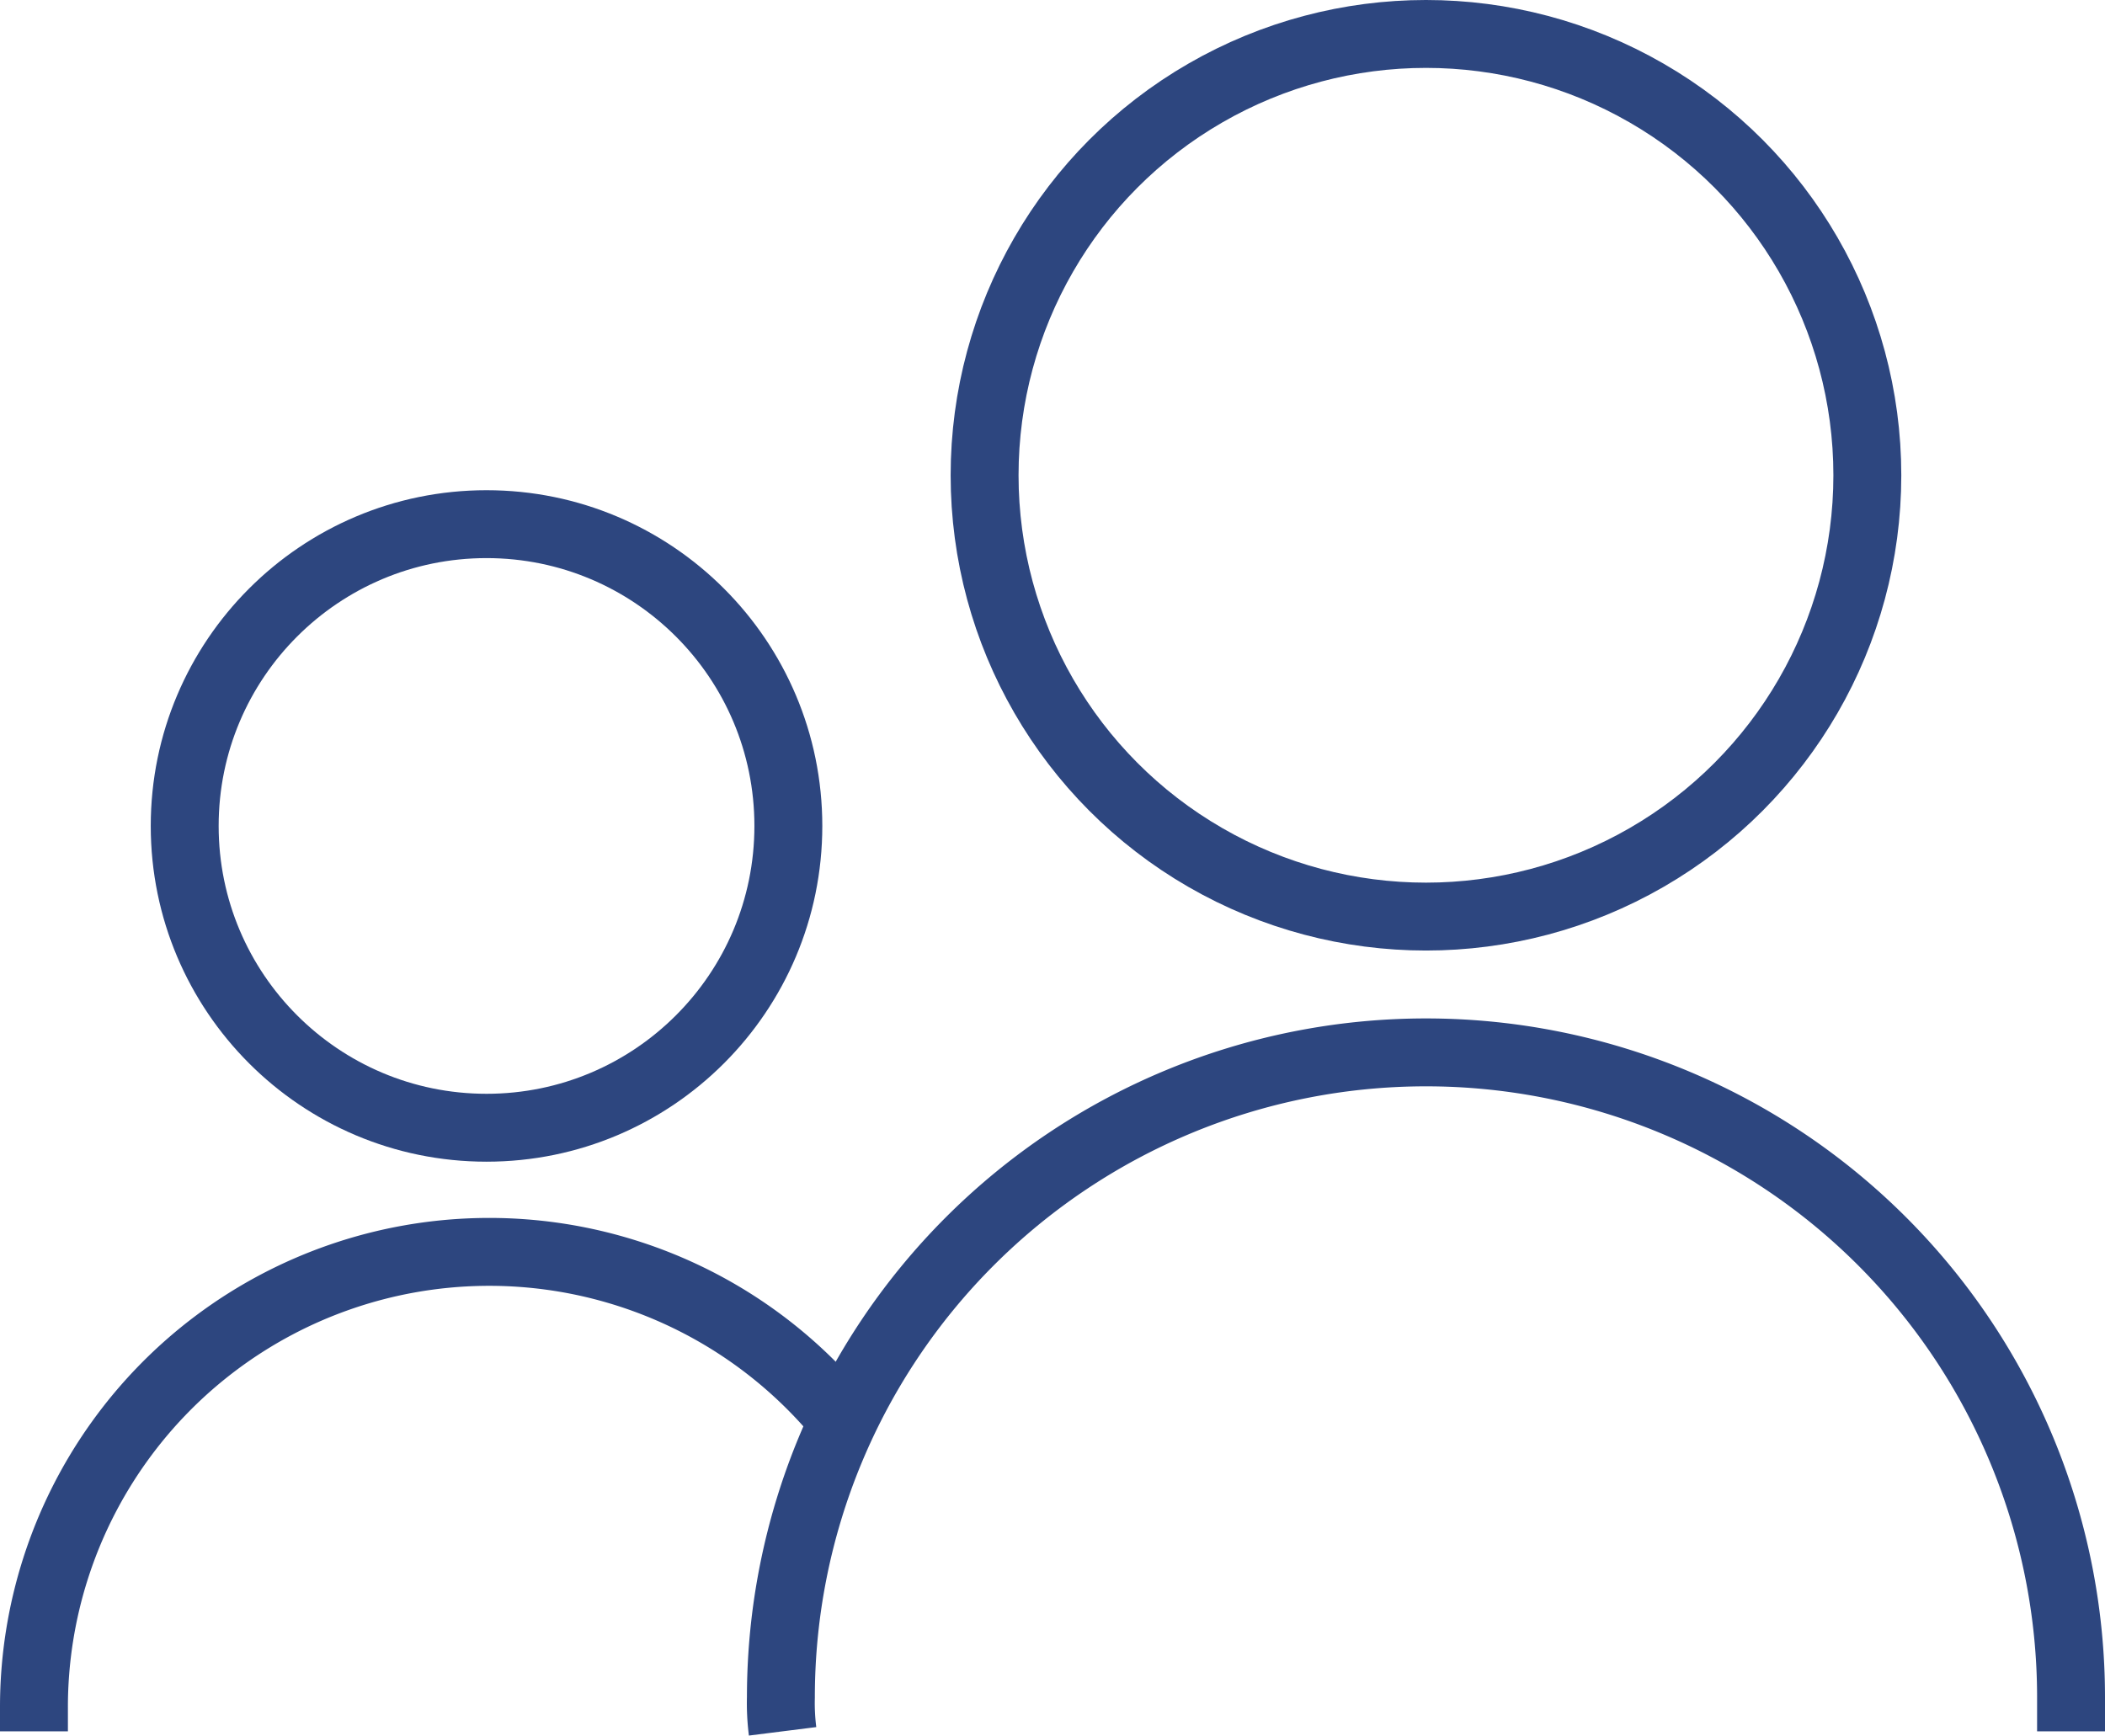 <svg id="all-inclusive_1_" data-name="all-inclusive (1)" xmlns="http://www.w3.org/2000/svg" width="62" height="51.15" viewBox="0 0 62 51.15">
  <path id="Path_782" data-name="Path 782" d="M25,42.06A13.41,13.41,0,0,0,1,50.29V51" fill="none" stroke="#2d467f" stroke-width="2"/>
  <circle id="Ellipse_25" data-name="Ellipse 25" cx="8.89" cy="8.89" r="8.89" transform="translate(5.44 15.44)" fill="none" stroke="#2d467f" stroke-linecap="round" stroke-width="2"/>
  <g id="Group_1782" data-name="Group 1782">
    <path id="Path_783" data-name="Path 783" d="M61,51V50a19,19,0,1,0-38,0,6.635,6.635,0,0,0,.05,1" fill="none" stroke="#2d467f" stroke-width="2"/>
    <circle id="Ellipse_26" data-name="Ellipse 26" cx="13" cy="13" r="13" transform="translate(29 1)" fill="none" stroke="#2d467f" stroke-width="2"/>
  </g>
</svg>
